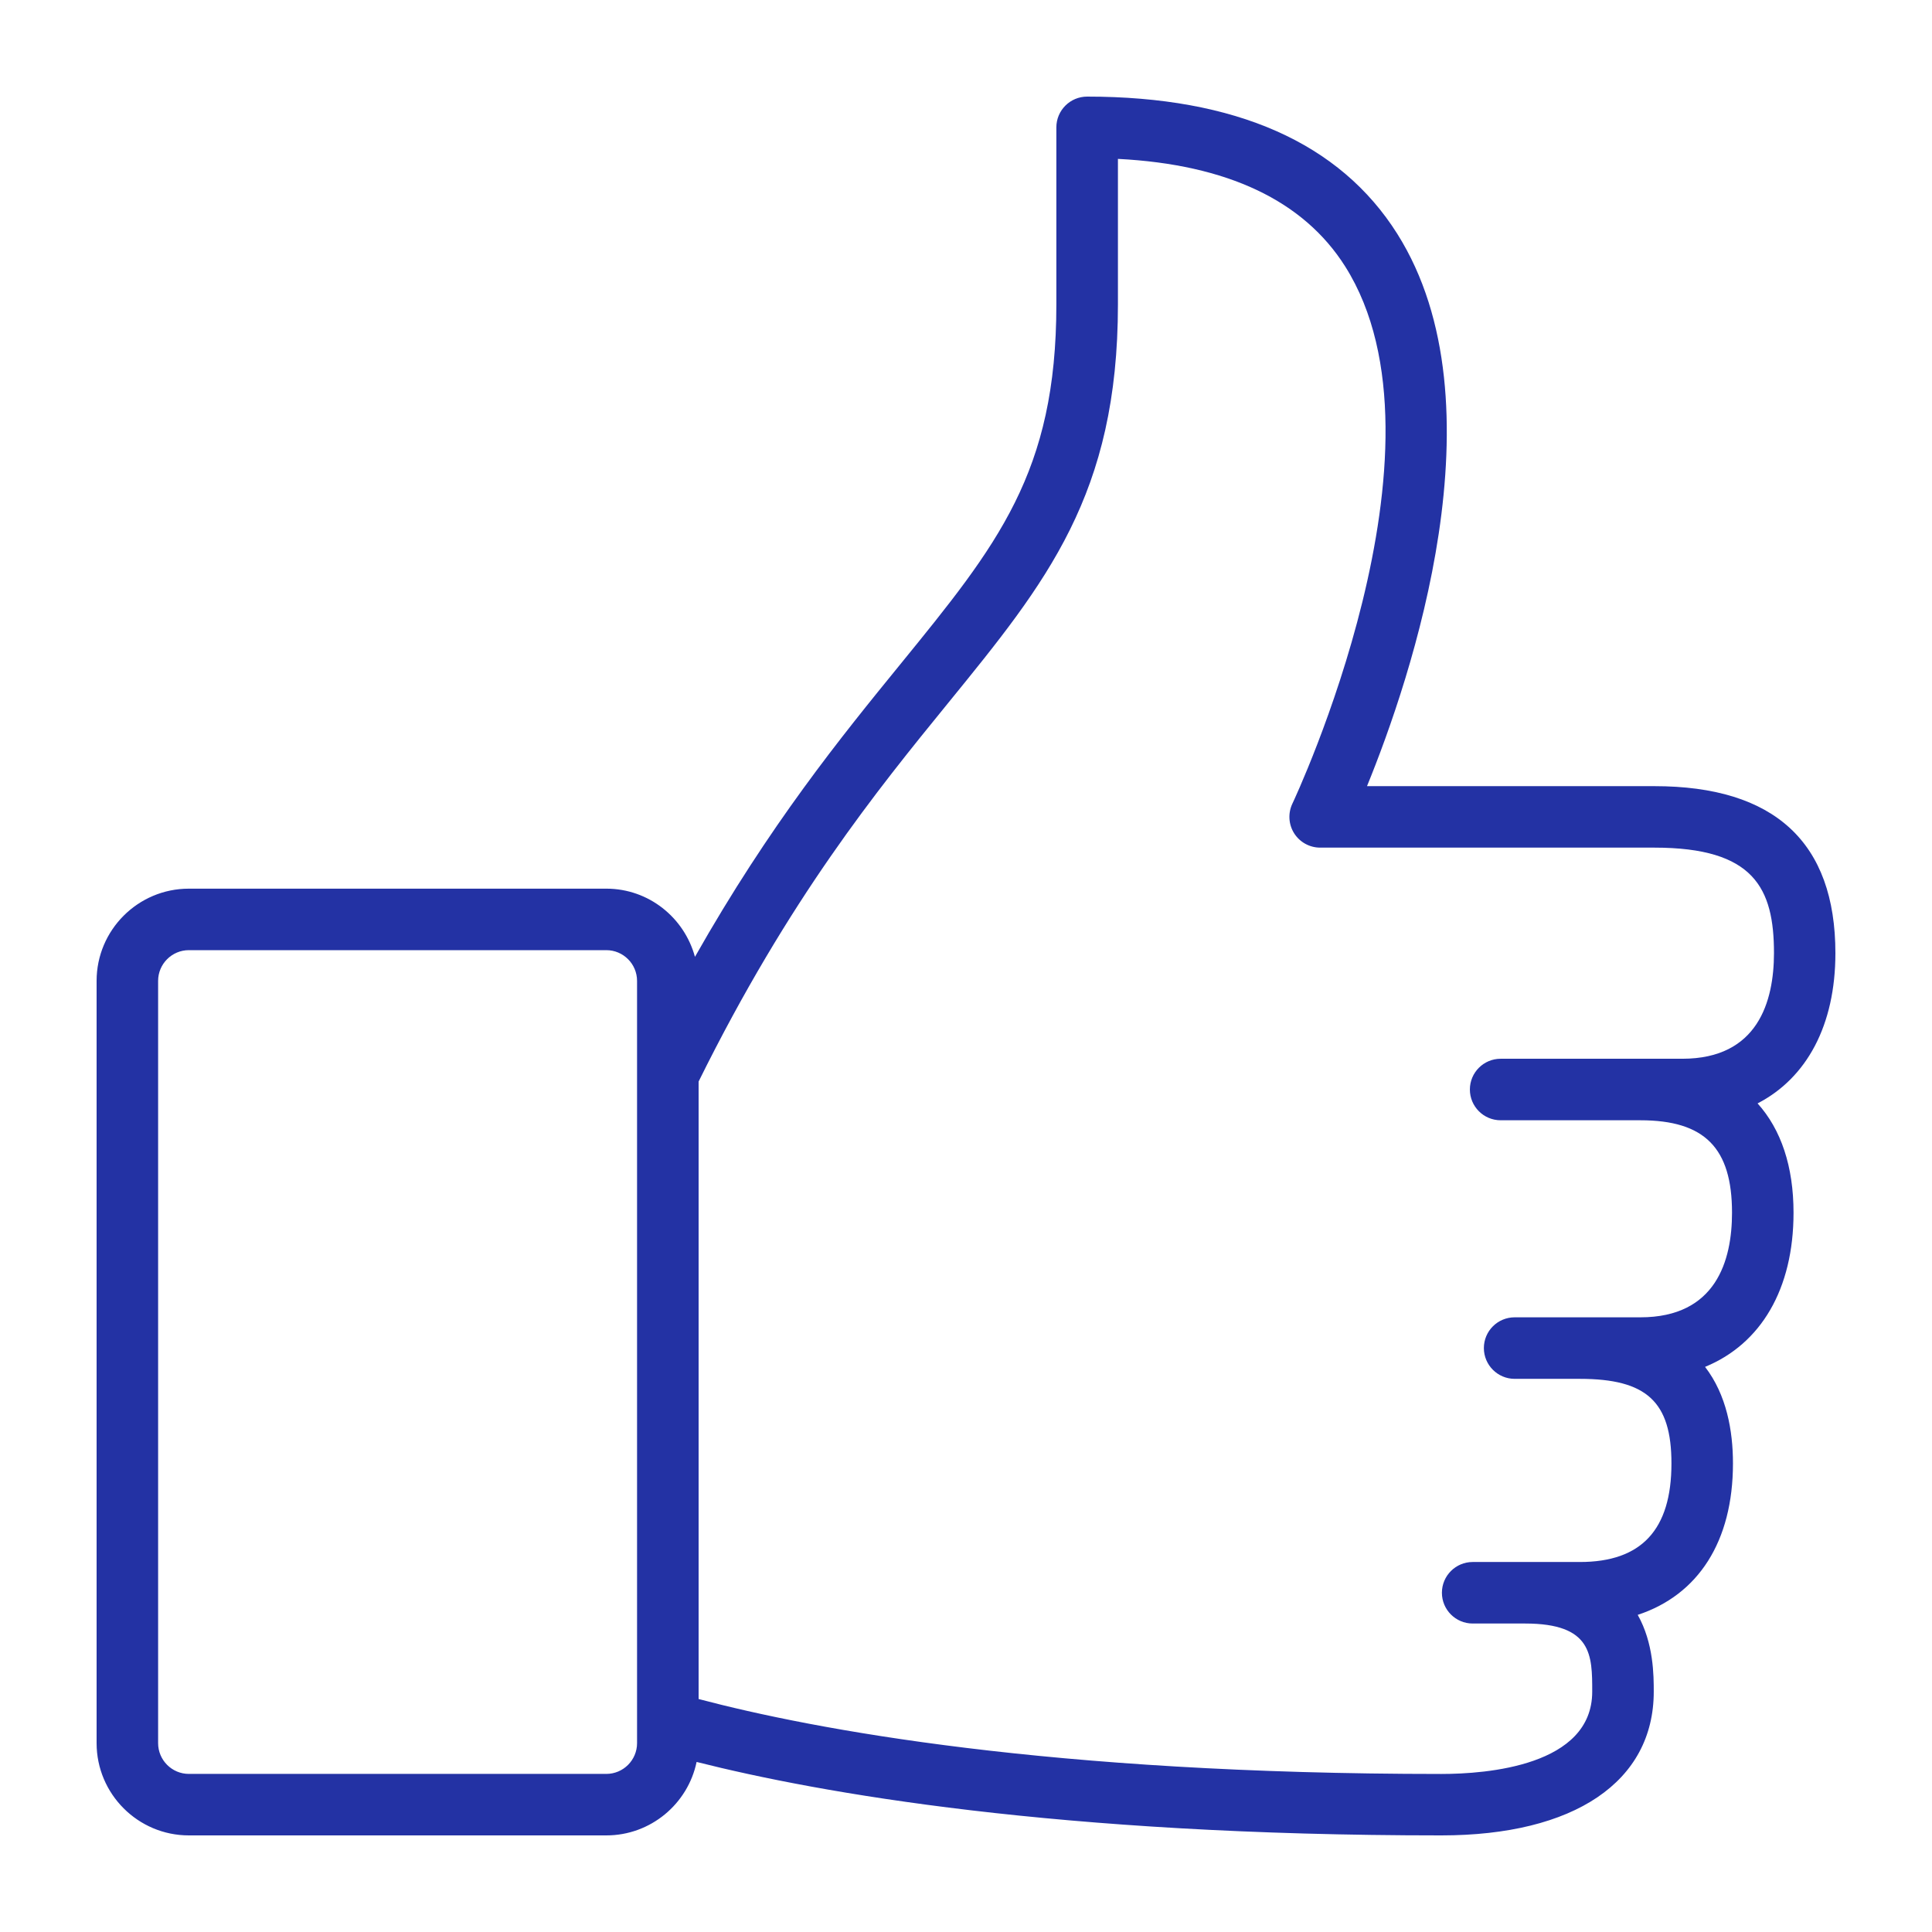 <svg height='100px' width='100px'  fill="#2332a4" xmlns="http://www.w3.org/2000/svg" xmlns:xlink="http://www.w3.org/1999/xlink" version="1.1" x="0px" y="0px" viewBox="0 0 100 100" enable-background="new 0 0 100 100" xml:space="preserve"><path d="M95,49.337c0-5.737-3.152-8.646-9.371-8.646H70.756c2.26-5.537,7.117-19.781,1.567-28.588C69.352,7.39,63.951,5,56.271,5  c-0.879,0-1.594,0.713-1.594,1.592v9.161c0,8.711-3.039,12.443-8.074,18.627c-3.074,3.773-6.753,8.295-10.632,15.146  c-0.552-2.027-2.389-3.529-4.589-3.529H9.775C7.142,45.996,5,48.139,5,50.771v39.453C5,92.857,7.142,95,9.775,95h21.608  c2.3,0,4.223-1.636,4.673-3.802C42.443,92.811,54.753,95,74.598,95c6.889,0,11-2.782,11-7.441c0-0.828-0.002-2.504-0.83-3.974  c3.135-1.03,4.93-3.803,4.93-7.84c0-1.693-0.331-3.548-1.444-4.996c2.89-1.187,4.579-4.022,4.579-7.979  c0-2.396-0.646-4.309-1.861-5.658C93.521,55.795,95,53.059,95,49.337z M32.974,90.225c0,0.877-0.714,1.592-1.591,1.592H9.775  c-0.877,0-1.591-0.715-1.591-1.592V50.771c0-0.877,0.714-1.591,1.591-1.591h21.608c0.877,0,1.591,0.714,1.591,1.591V90.225z   M87.078,54.801h-1.689h-0.482h-7.234c-0.879,0-1.592,0.713-1.592,1.592s0.713,1.592,1.592,1.592h7.234  c3.324,0,4.742,1.431,4.742,4.785c0,2.472-0.822,5.414-4.742,5.414h-1.686h-1.447h-3.375c-0.879,0-1.594,0.711-1.594,1.592  c0,0.877,0.715,1.593,1.594,1.593h3.375c3.455,0,4.74,1.185,4.74,4.378c0,3.434-1.552,5.102-4.74,5.102H79.12h-0.183h-2.711  c-0.879,0-1.593,0.713-1.593,1.592s0.714,1.592,1.593,1.592h2.711c3.476,0,3.476,1.636,3.476,3.527c0,3.844-5.466,4.26-7.815,4.26  c-20.258,0-32.453-2.299-38.438-3.879V55.98c4.688-9.482,9.245-15.084,12.914-19.591c5.103-6.267,8.79-10.794,8.79-20.637V8.224  c5.658,0.288,9.611,2.16,11.766,5.573c5.926,9.394-2.648,27.616-2.736,27.799c-0.234,0.493-0.201,1.072,0.09,1.535  c0.293,0.462,0.801,0.742,1.348,0.742h17.301c5.152,0,6.188,2.092,6.188,5.464C91.816,51.829,90.994,54.801,87.078,54.801z"></path></svg>